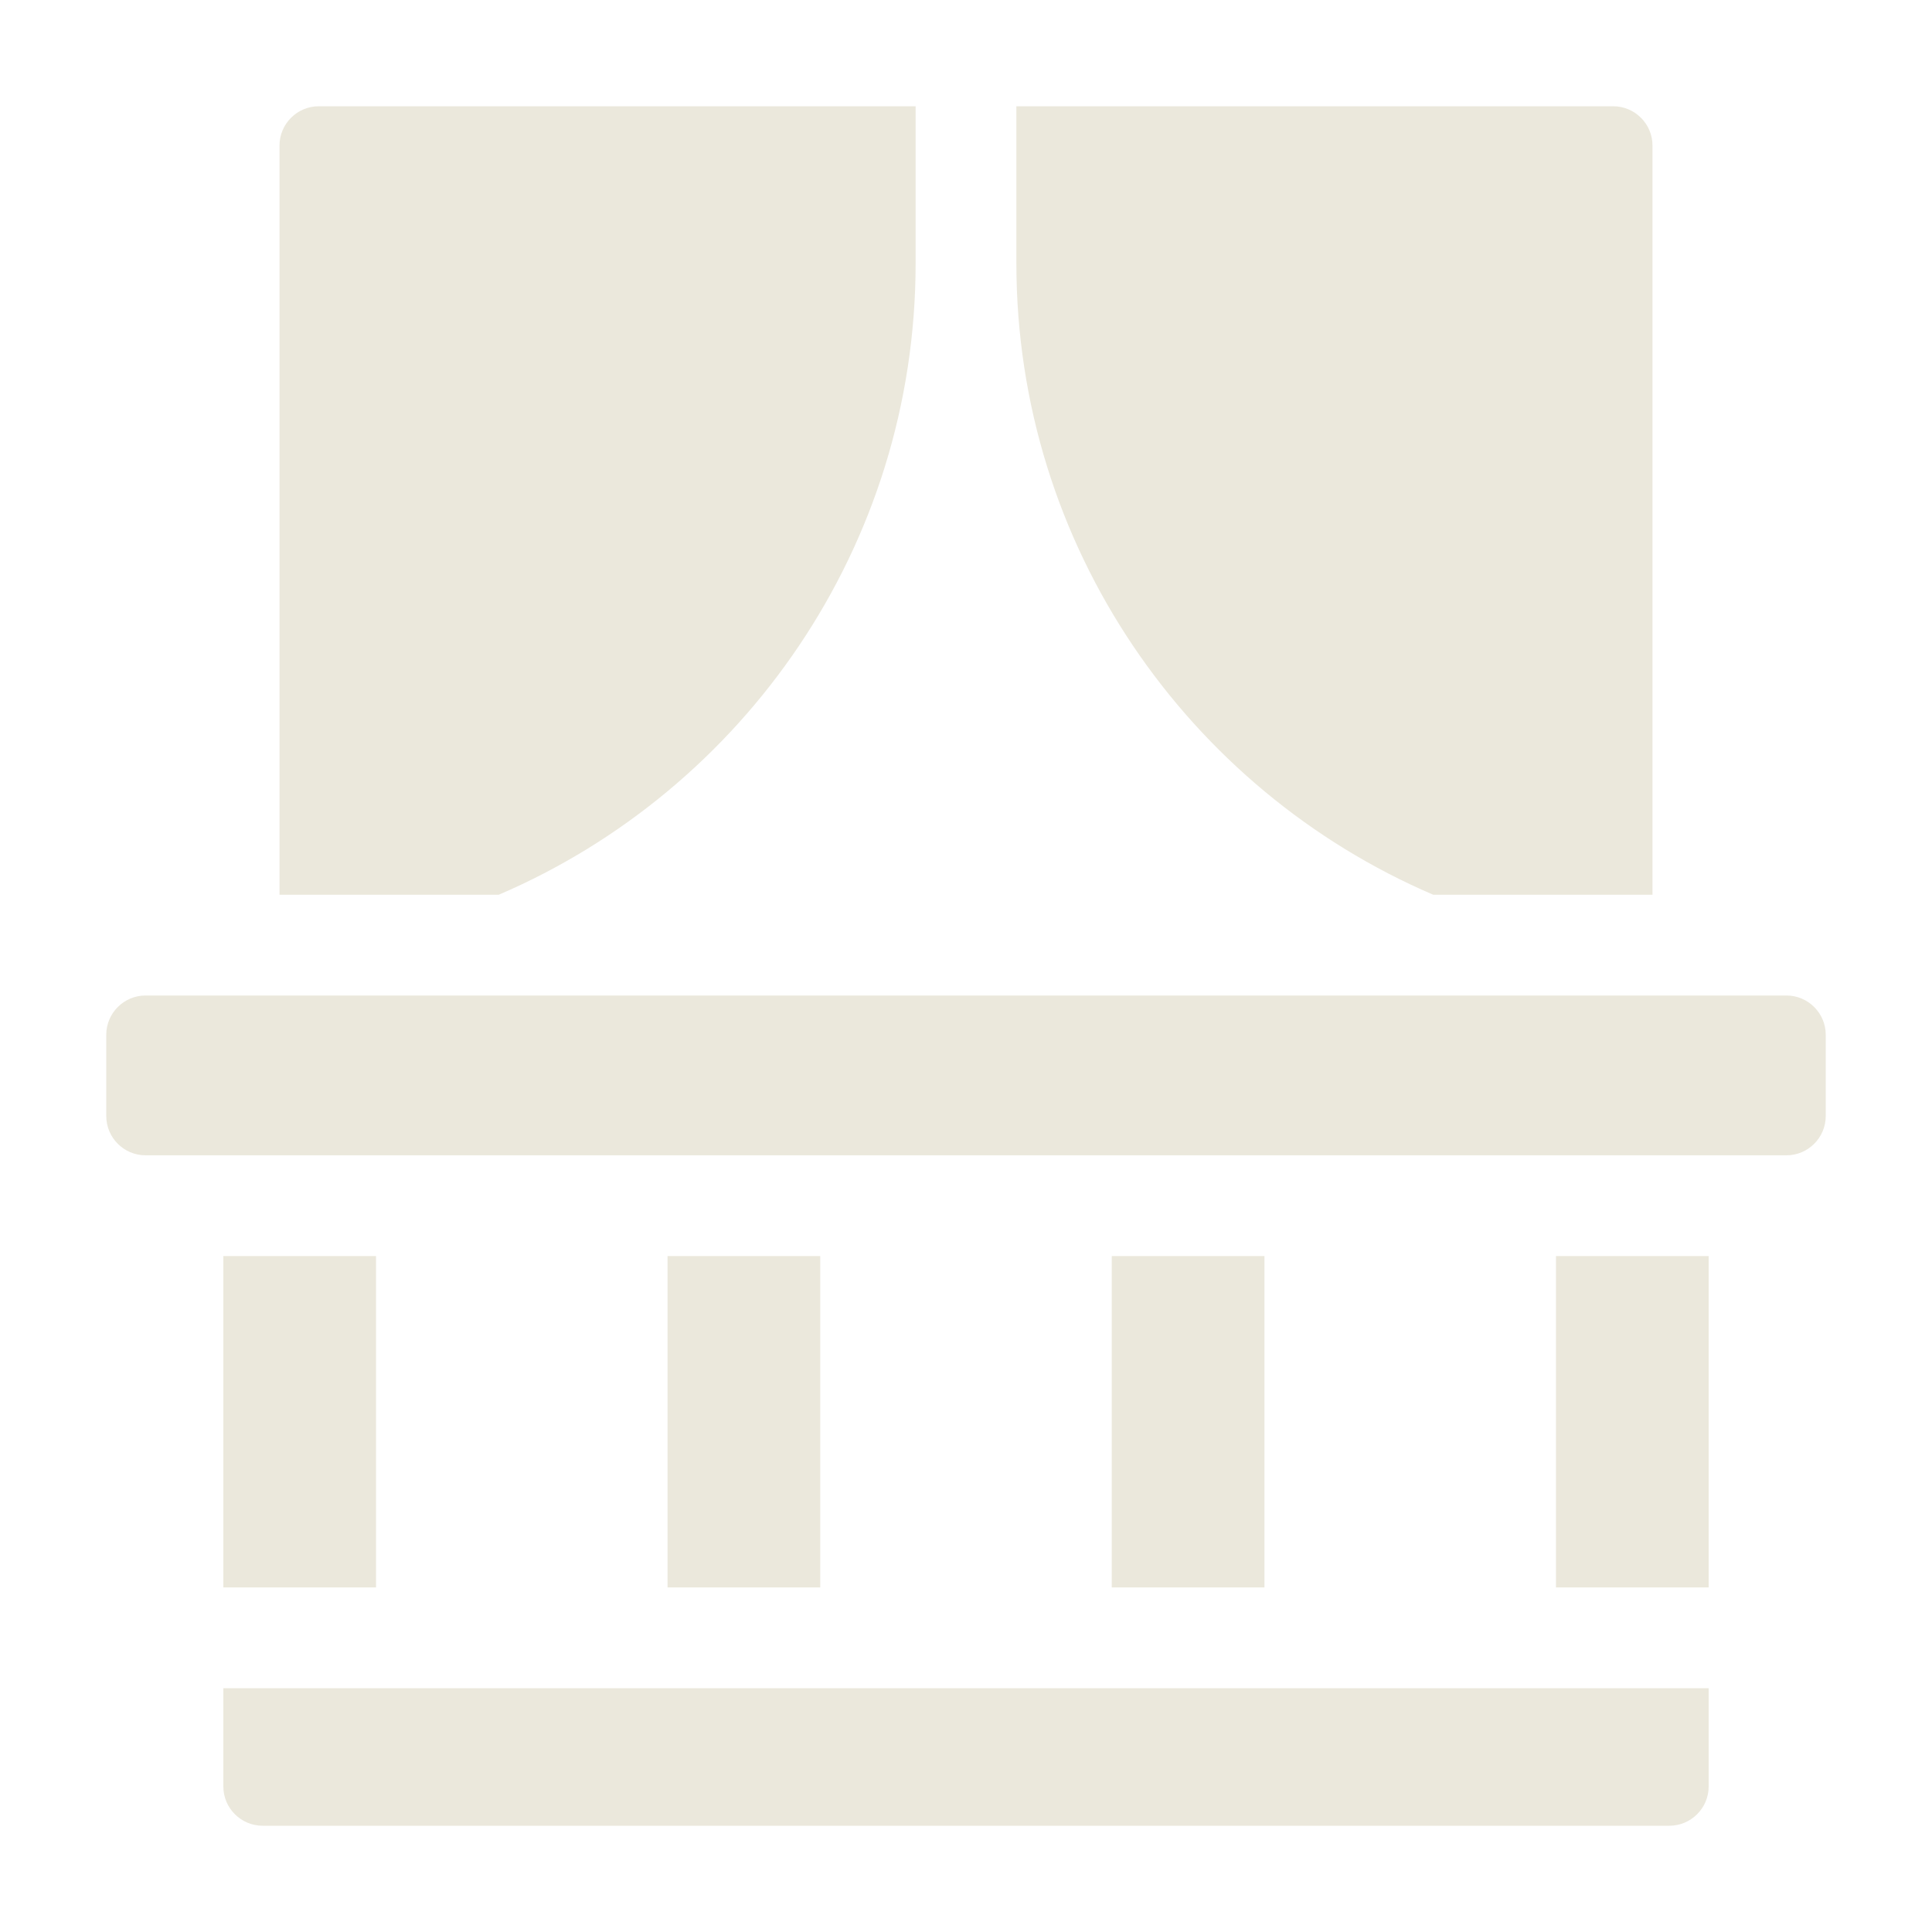 <svg xmlns="http://www.w3.org/2000/svg" xmlns:xlink="http://www.w3.org/1999/xlink" width="512" height="512" x="0" y="0" viewBox="0 0 512 512" style="enable-background:new 0 0 512 512" xml:space="preserve" class=""><g transform="matrix(0.89,0,0,0.89,28.16,28.16)"><path d="M116.867 234.786C189.789 203.515 241 130.994 241 46.729V0H63.29c-6.453 0-11.703 5.25-11.703 11.703v223.083zM271 46.729c0 84.265 51.211 156.786 124.133 188.058h65.28V11.703C460.413 5.25 455.163 0 448.71 0H271zM34.859 342.369h45.469v98.675H34.859zM167.13 342.369h45.469v98.675H167.13zM299.401 342.369h45.469v98.675h-45.469zM431.672 342.369h45.469v98.675h-45.469zM465.438 512c6.453 0 11.703-5.25 11.703-11.704v-29.252H34.859v29.252c0 6.454 5.25 11.704 11.703 11.704zM500.296 264.786H11.704C5.25 264.786 0 270.036 0 276.49v24.175c0 6.454 5.25 11.704 11.704 11.704h488.592c6.454 0 11.704-5.25 11.704-11.704V276.49c0-6.454-5.25-11.704-11.704-11.704z" fill="#ebe8dc" opacity="1" data-original="#000000" class=""></path></g></svg>